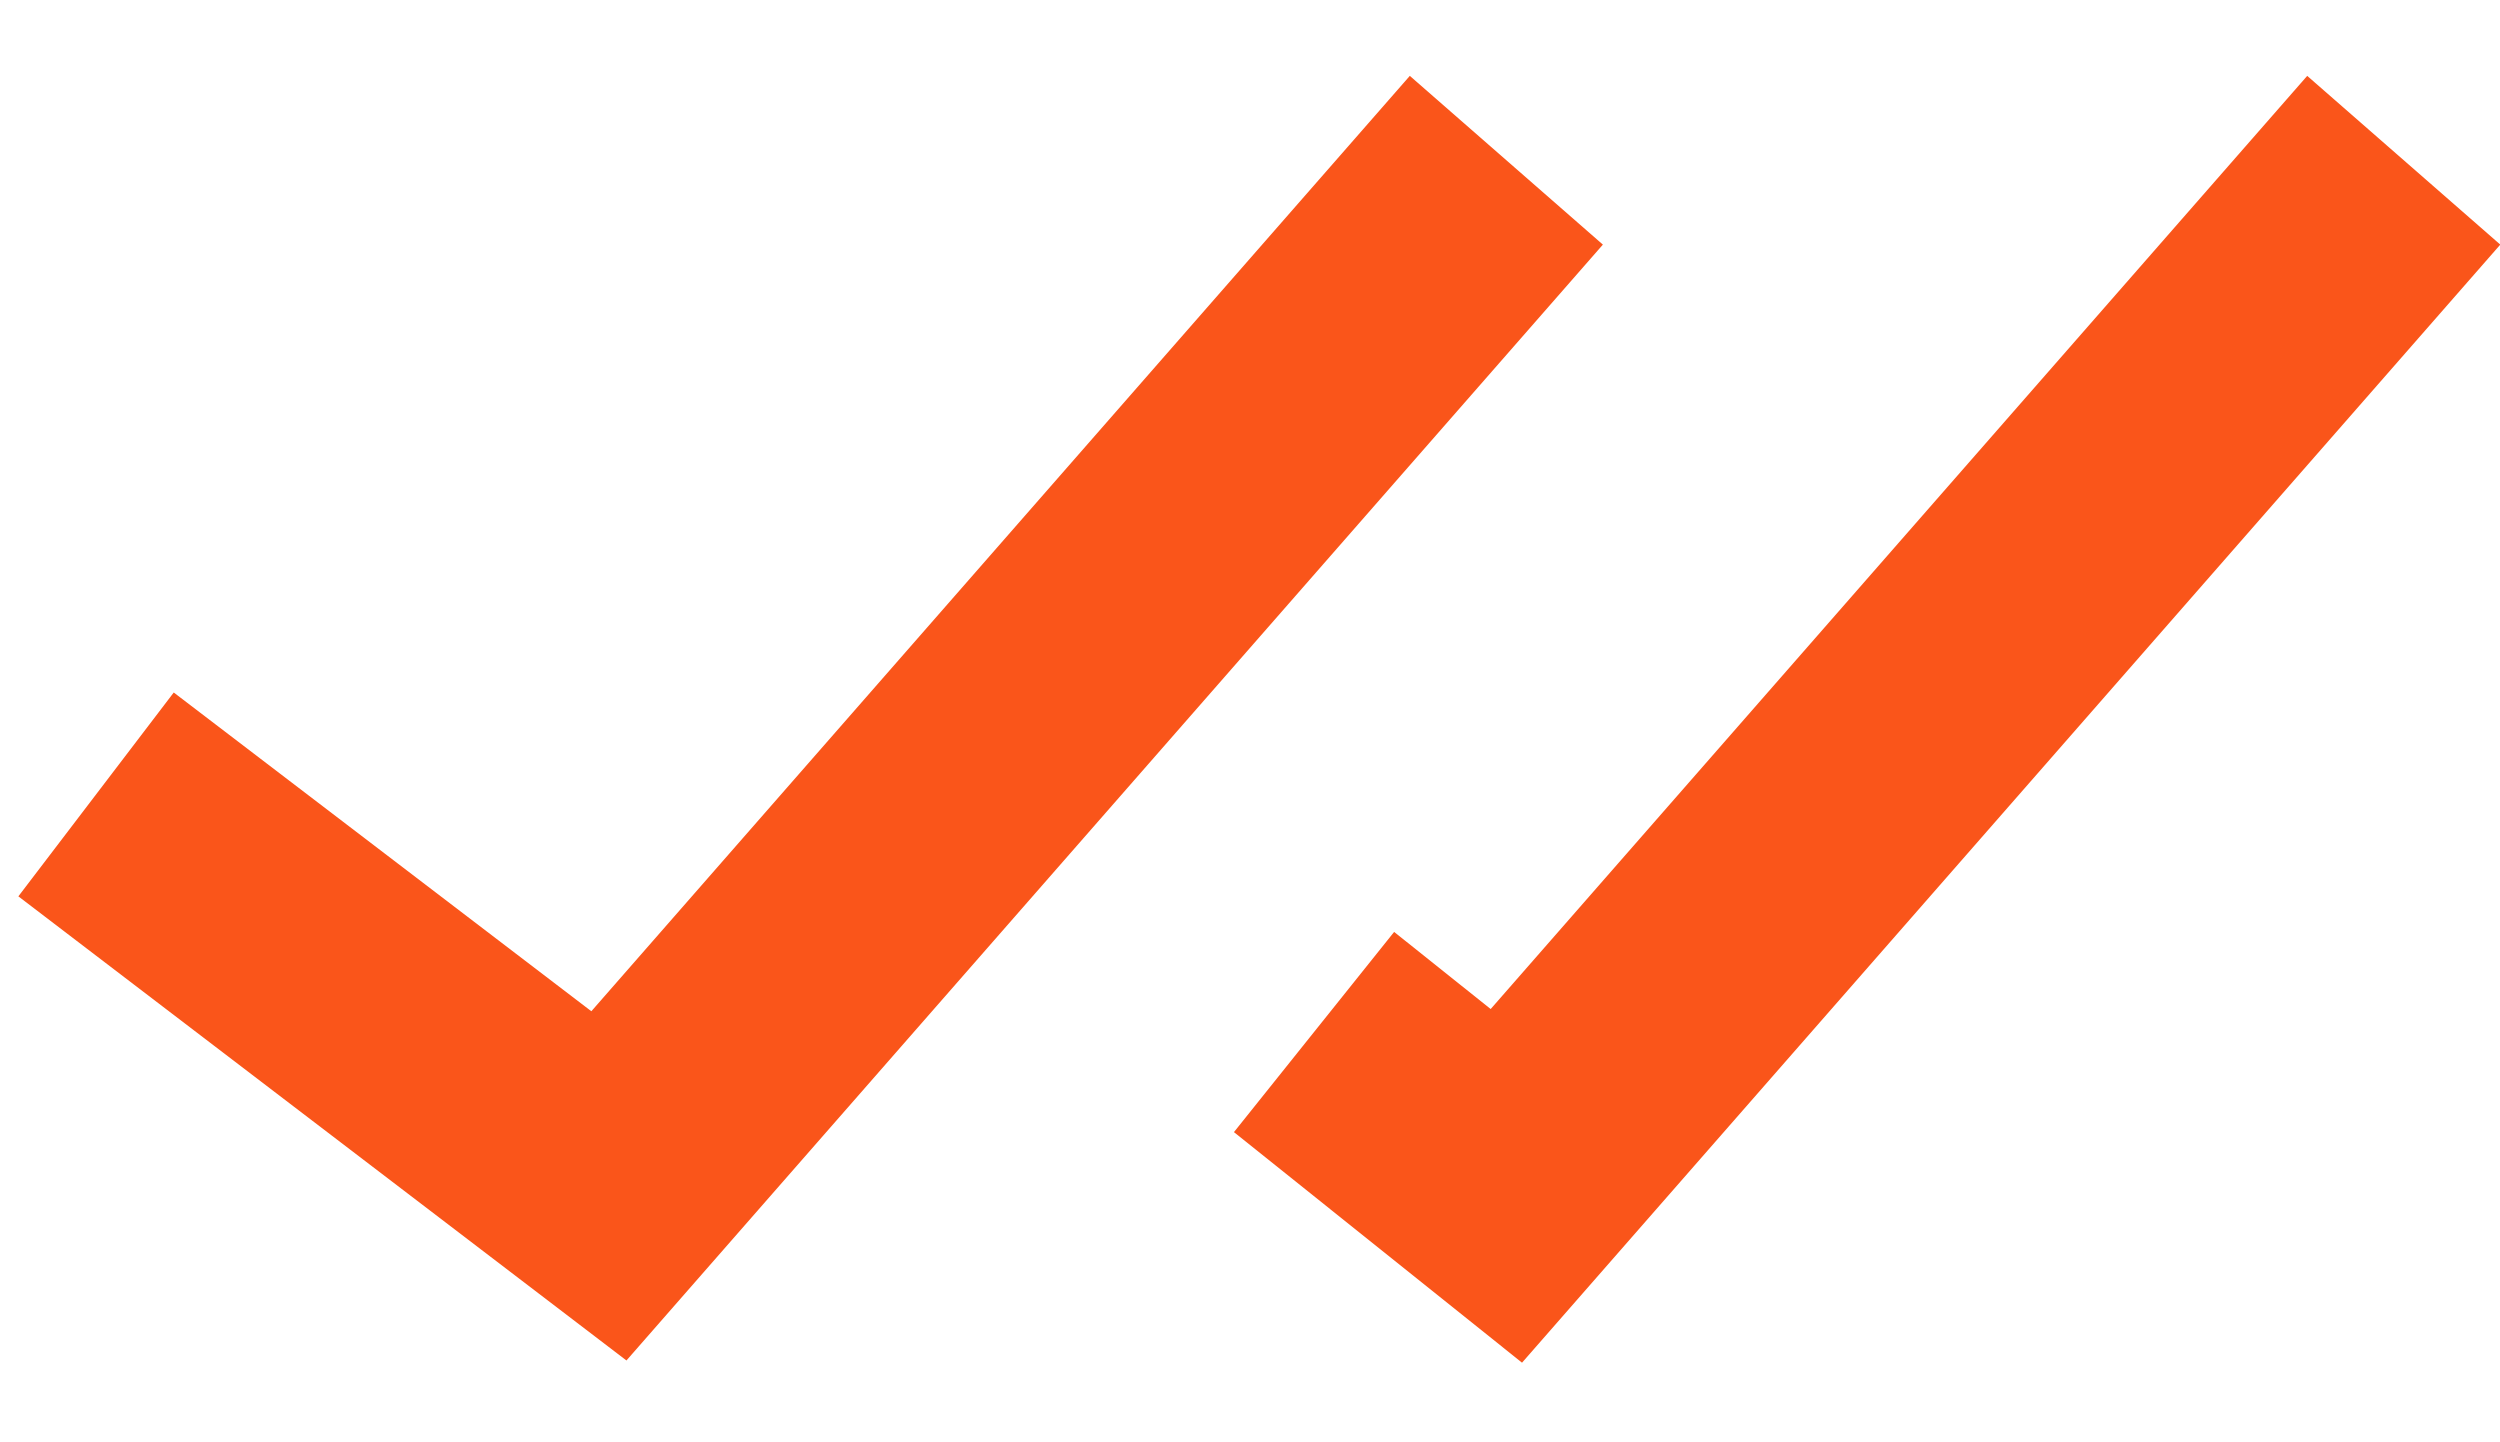 <svg xmlns="http://www.w3.org/2000/svg" width="26" height="15" fill="none" viewBox="0 0 26 15"><path fill="#fa551a" d="M0.191 9.322L6.515 14.149L16.67 2.544L14.662 0.789L6.15 10.517L1.807 7.202L0.191 9.322ZM26.003 2.544L23.995 0.789L15.503 10.494L14.499 9.692L12.833 11.774L15.829 14.172L26.003 2.544Z"/></svg>
